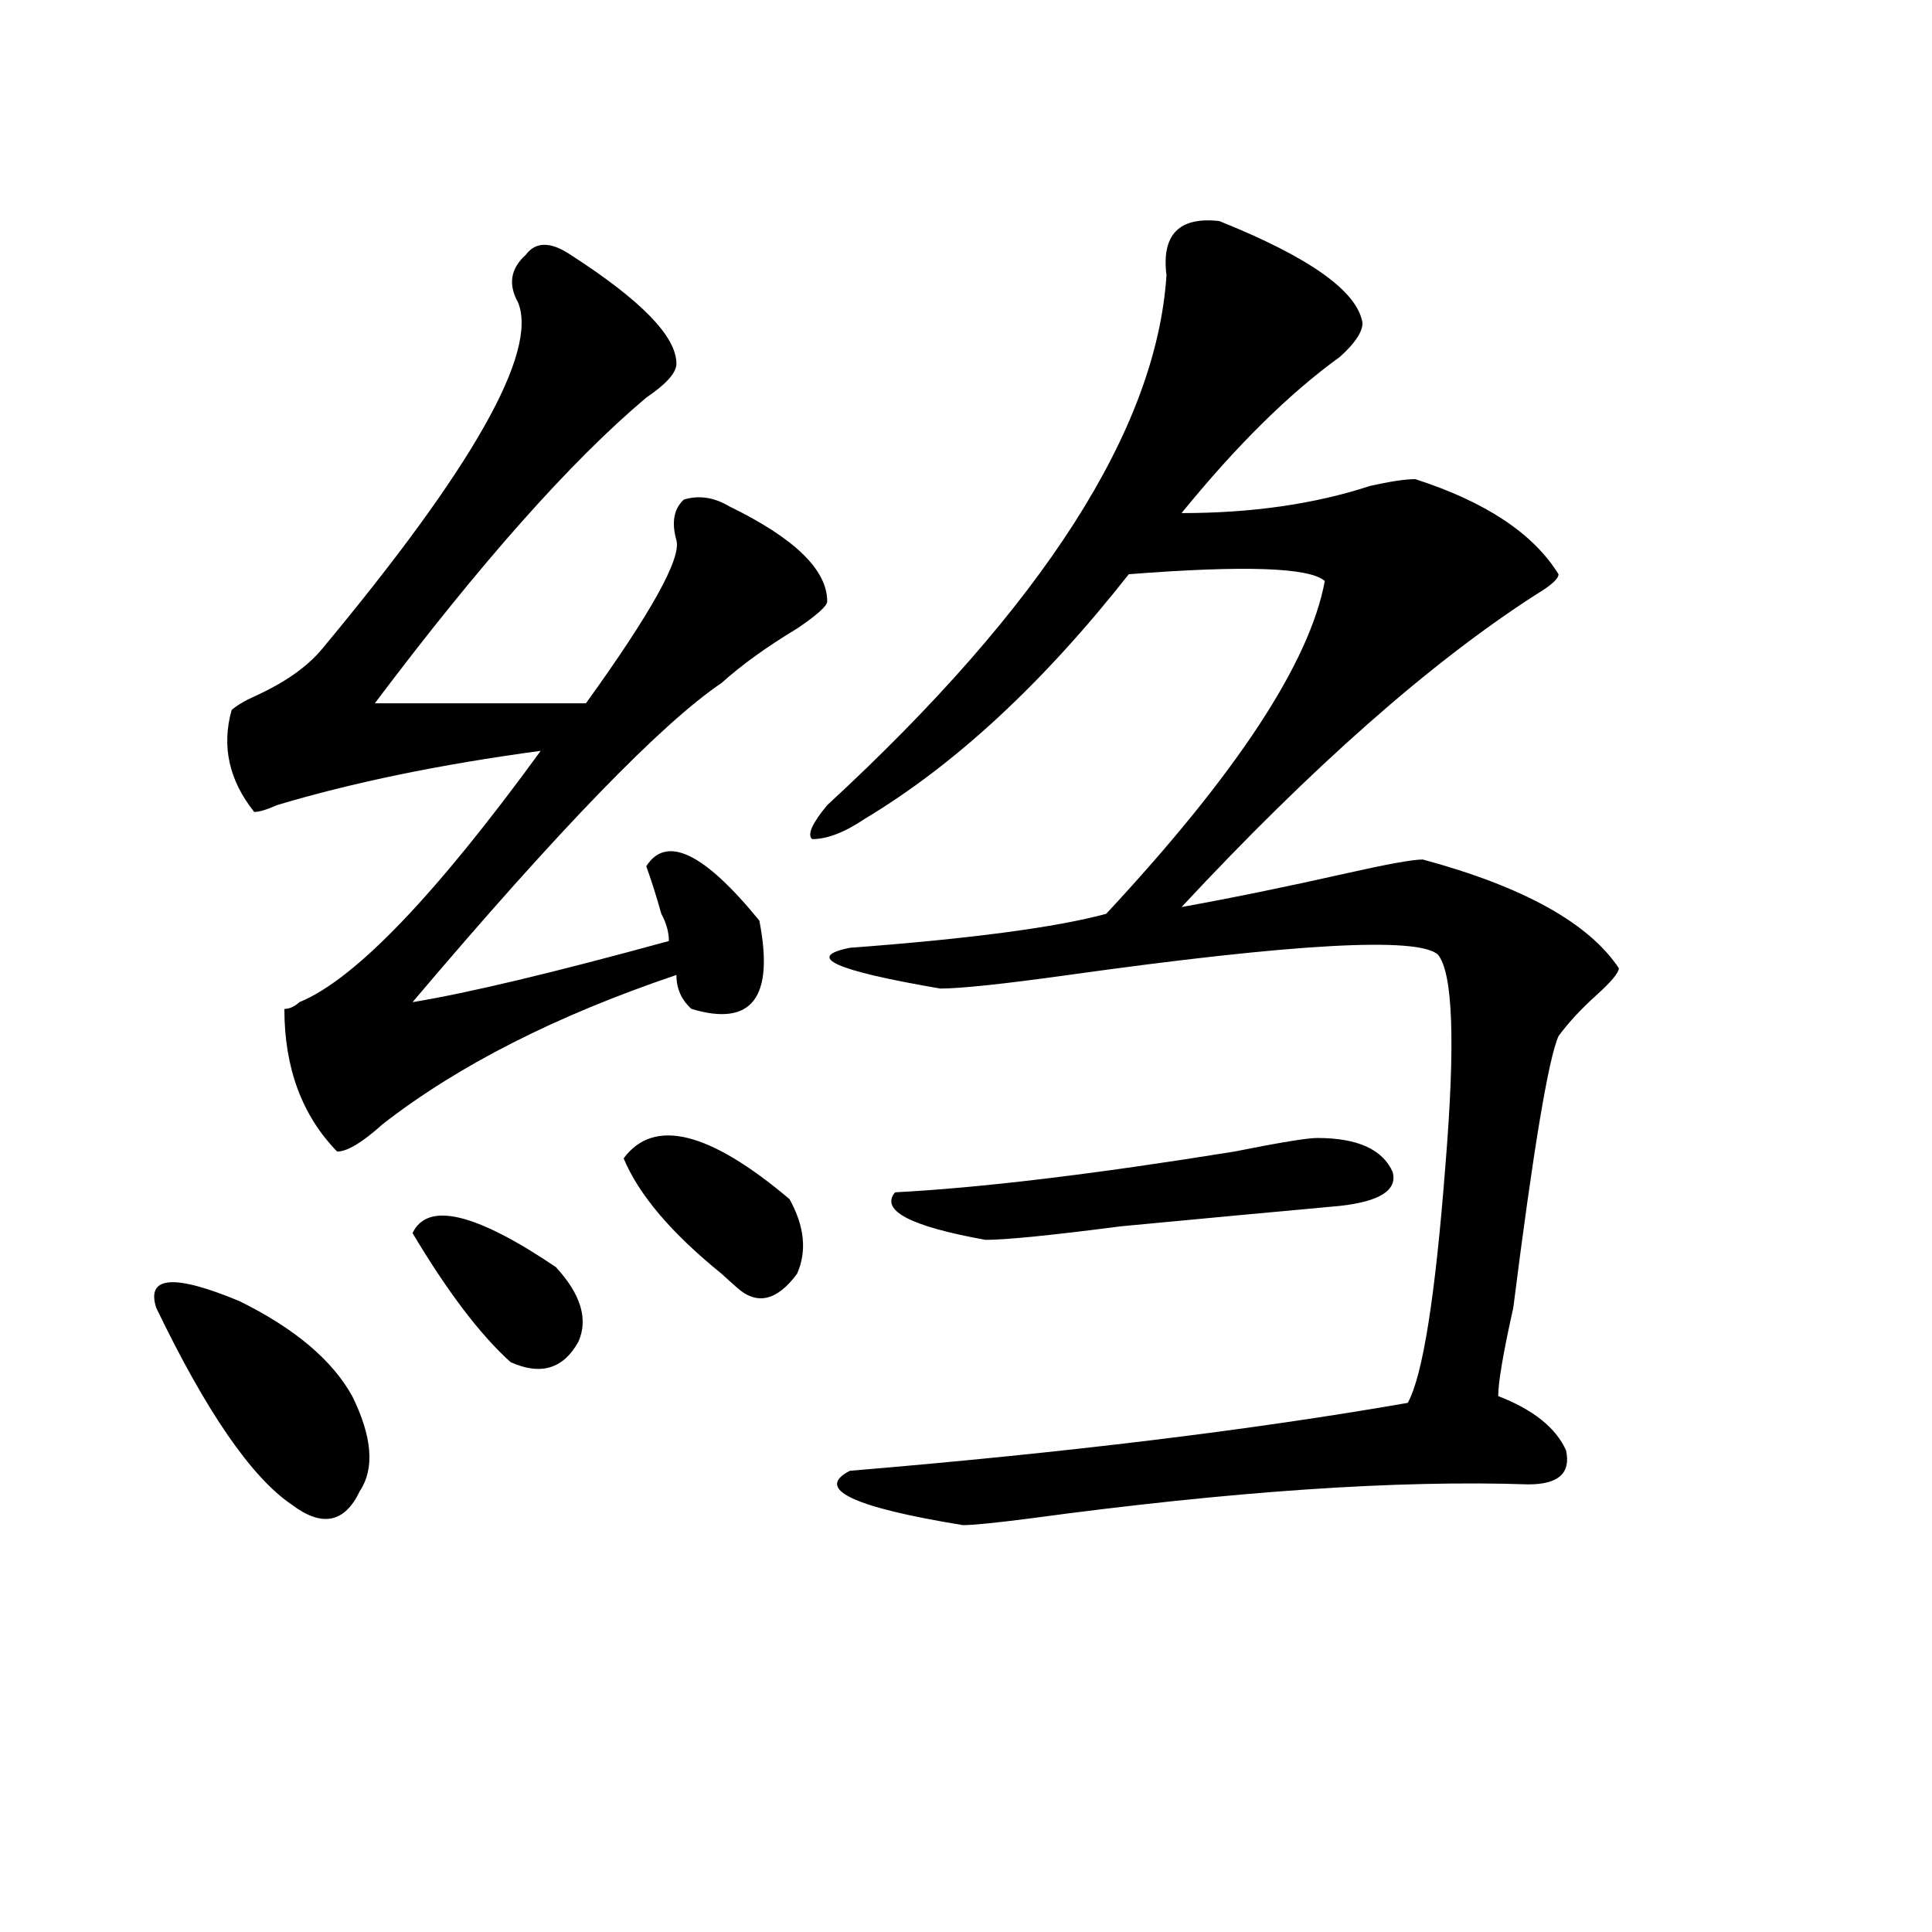 <?xml version="1.0" encoding="utf-8"?>
<!-- Generator: Adobe Illustrator 16.0.0, SVG Export Plug-In . SVG Version: 6.00 Build 0)  -->
<!DOCTYPE svg PUBLIC "-//W3C//DTD SVG 1.1//EN" "http://www.w3.org/Graphics/SVG/1.1/DTD/svg11.dtd">
<svg version="1.1" id="图层_1" xmlns="http://www.w3.org/2000/svg" xmlns:xlink="http://www.w3.org/1999/xlink" x="0px" y="0px"
	 width="1000px" height="1000px" viewBox="0 0 1000 1000" enable-background="new 0 0 1000 1000" xml:space="preserve">
<path d="M80.852,676.906c-5.243-16.369,9.085-17.578,42.926-3.516c28.597,14.063,48.108,30.487,58.535,49.219
	c10.366,21.094,11.707,37.519,3.902,49.219c-7.805,16.425-19.512,18.787-35.121,7.031
	C130.241,764.797,106.827,730.85,80.852,676.906z M295.48,131.984c36.401,23.456,54.633,42.188,54.633,56.25
	c0,4.725-5.244,10.547-15.609,17.578c-39.023,32.85-85.852,85.584-140.484,158.203c36.401,0,72.804,0,109.266,0
	c33.779-46.856,49.389-74.981,46.828-84.375c-2.622-9.338-1.342-16.369,3.902-21.094c7.805-2.307,15.609-1.153,23.414,3.516
	c33.779,16.425,50.73,32.85,50.73,49.219c0,2.362-5.244,7.031-15.609,14.063c-15.609,9.394-28.658,18.787-39.023,28.125
	c-31.219,21.094-84.571,76.19-159.996,165.234c28.597-4.669,72.804-15.216,132.68-31.641c0-4.669-1.342-9.338-3.902-14.063
	c-2.622-9.338-5.244-17.578-7.805-24.609c10.365-16.369,29.877-7.031,58.535,28.125c7.805,39.881-3.902,55.097-35.121,45.703
	c-5.244-4.669-7.805-10.547-7.805-17.578c-62.438,21.094-113.168,46.912-152.191,77.344c-10.427,9.394-18.231,14.063-23.414,14.063
	c-18.231-18.731-27.316-43.341-27.316-73.828c2.562,0,5.183-1.153,7.805-3.516c28.597-11.7,70.242-55.041,124.875-130.078
	c-52.071,7.031-97.559,16.425-136.582,28.125c-5.243,2.362-9.146,3.516-11.707,3.516c-13.048-16.369-16.95-33.947-11.707-52.734
	c2.562-2.307,6.464-4.669,11.707-7.031c15.609-7.031,27.316-15.216,35.121-24.609c78.047-93.713,111.827-153.479,101.461-179.297
	c-5.243-9.338-3.902-17.578,3.902-24.609C277.249,124.953,285.054,124.953,295.48,131.984z M213.531,638.234
	c7.805-16.369,32.499-10.547,74.145,17.578c12.987,14.063,16.89,26.972,11.707,38.672c-7.805,14.063-19.512,17.578-35.121,10.547
	C248.652,690.969,231.702,668.722,213.531,638.234z M322.797,599.563c15.609-21.094,44.206-14.063,85.852,21.094
	c7.805,14.063,9.085,26.972,3.902,38.672c-10.427,14.063-20.854,16.425-31.219,7.031c-2.622-2.307-5.244-4.669-7.805-7.031
	C347.491,638.234,330.602,618.35,322.797,599.563z M736.445,444.875c52.011,14.063,85.852,32.85,101.461,56.25
	c0,2.362-3.902,7.031-11.707,14.063s-14.329,14.063-19.512,21.094c-5.244,11.756-13.049,58.612-23.414,140.625
	c-5.244,23.456-7.805,38.672-7.805,45.703c18.17,7.031,29.877,16.425,35.121,28.125c2.561,11.756-3.902,17.578-19.512,17.578
	c-67.682-2.307-153.533,3.516-257.555,17.578c-18.231,2.362-29.938,3.516-35.121,3.516c-57.255-9.338-76.767-18.731-58.535-28.125
	c111.826-9.338,208.104-21.094,288.773-35.156c7.805-14.063,14.268-55.041,19.512-123.047c5.183-63.281,3.902-99.591-3.902-108.984
	c-10.427-9.338-74.145-5.822-191.215,10.547c-33.841,4.725-55.975,7.031-66.34,7.031c-54.633-9.338-70.242-16.369-46.828-21.094
	c62.438-4.669,106.644-10.547,132.68-17.578c67.62-72.619,105.363-130.078,113.168-172.266c-7.805-7.031-41.646-8.185-101.461-3.516
	c-44.268,56.25-89.754,98.438-136.582,126.563c-10.427,7.031-19.512,10.547-27.316,10.547c-2.622-2.307,0-8.185,7.805-17.578
	c111.826-103.106,170.361-194.513,175.605-274.219c-2.622-21.094,6.463-30.432,27.316-28.125
	c46.828,18.787,71.522,36.365,74.145,52.734c0,4.725-3.902,10.547-11.707,17.578c-26.036,18.787-53.353,45.703-81.949,80.859
	c36.401,0,68.9-4.669,97.559-14.063c10.365-2.307,18.17-3.516,23.414-3.516c36.401,11.756,61.096,28.125,74.145,49.219
	c0,2.362-3.902,5.878-11.707,10.547c-54.633,35.156-115.79,89.1-183.41,161.719c25.975-4.669,54.633-10.547,85.852-17.578
	C718.214,447.237,731.201,444.875,736.445,444.875z M681.813,589.016c20.792,0,33.779,5.878,39.023,17.578
	c2.561,9.394-6.524,15.271-27.316,17.578c-26.036,2.362-63.779,5.878-113.168,10.547c-36.463,4.725-59.877,7.031-70.242,7.031
	c-39.023-7.031-54.633-15.216-46.828-24.609c44.206-2.307,102.741-9.338,175.605-21.094
	C662.301,591.378,676.568,589.016,681.813,589.016z"/>
</svg>
